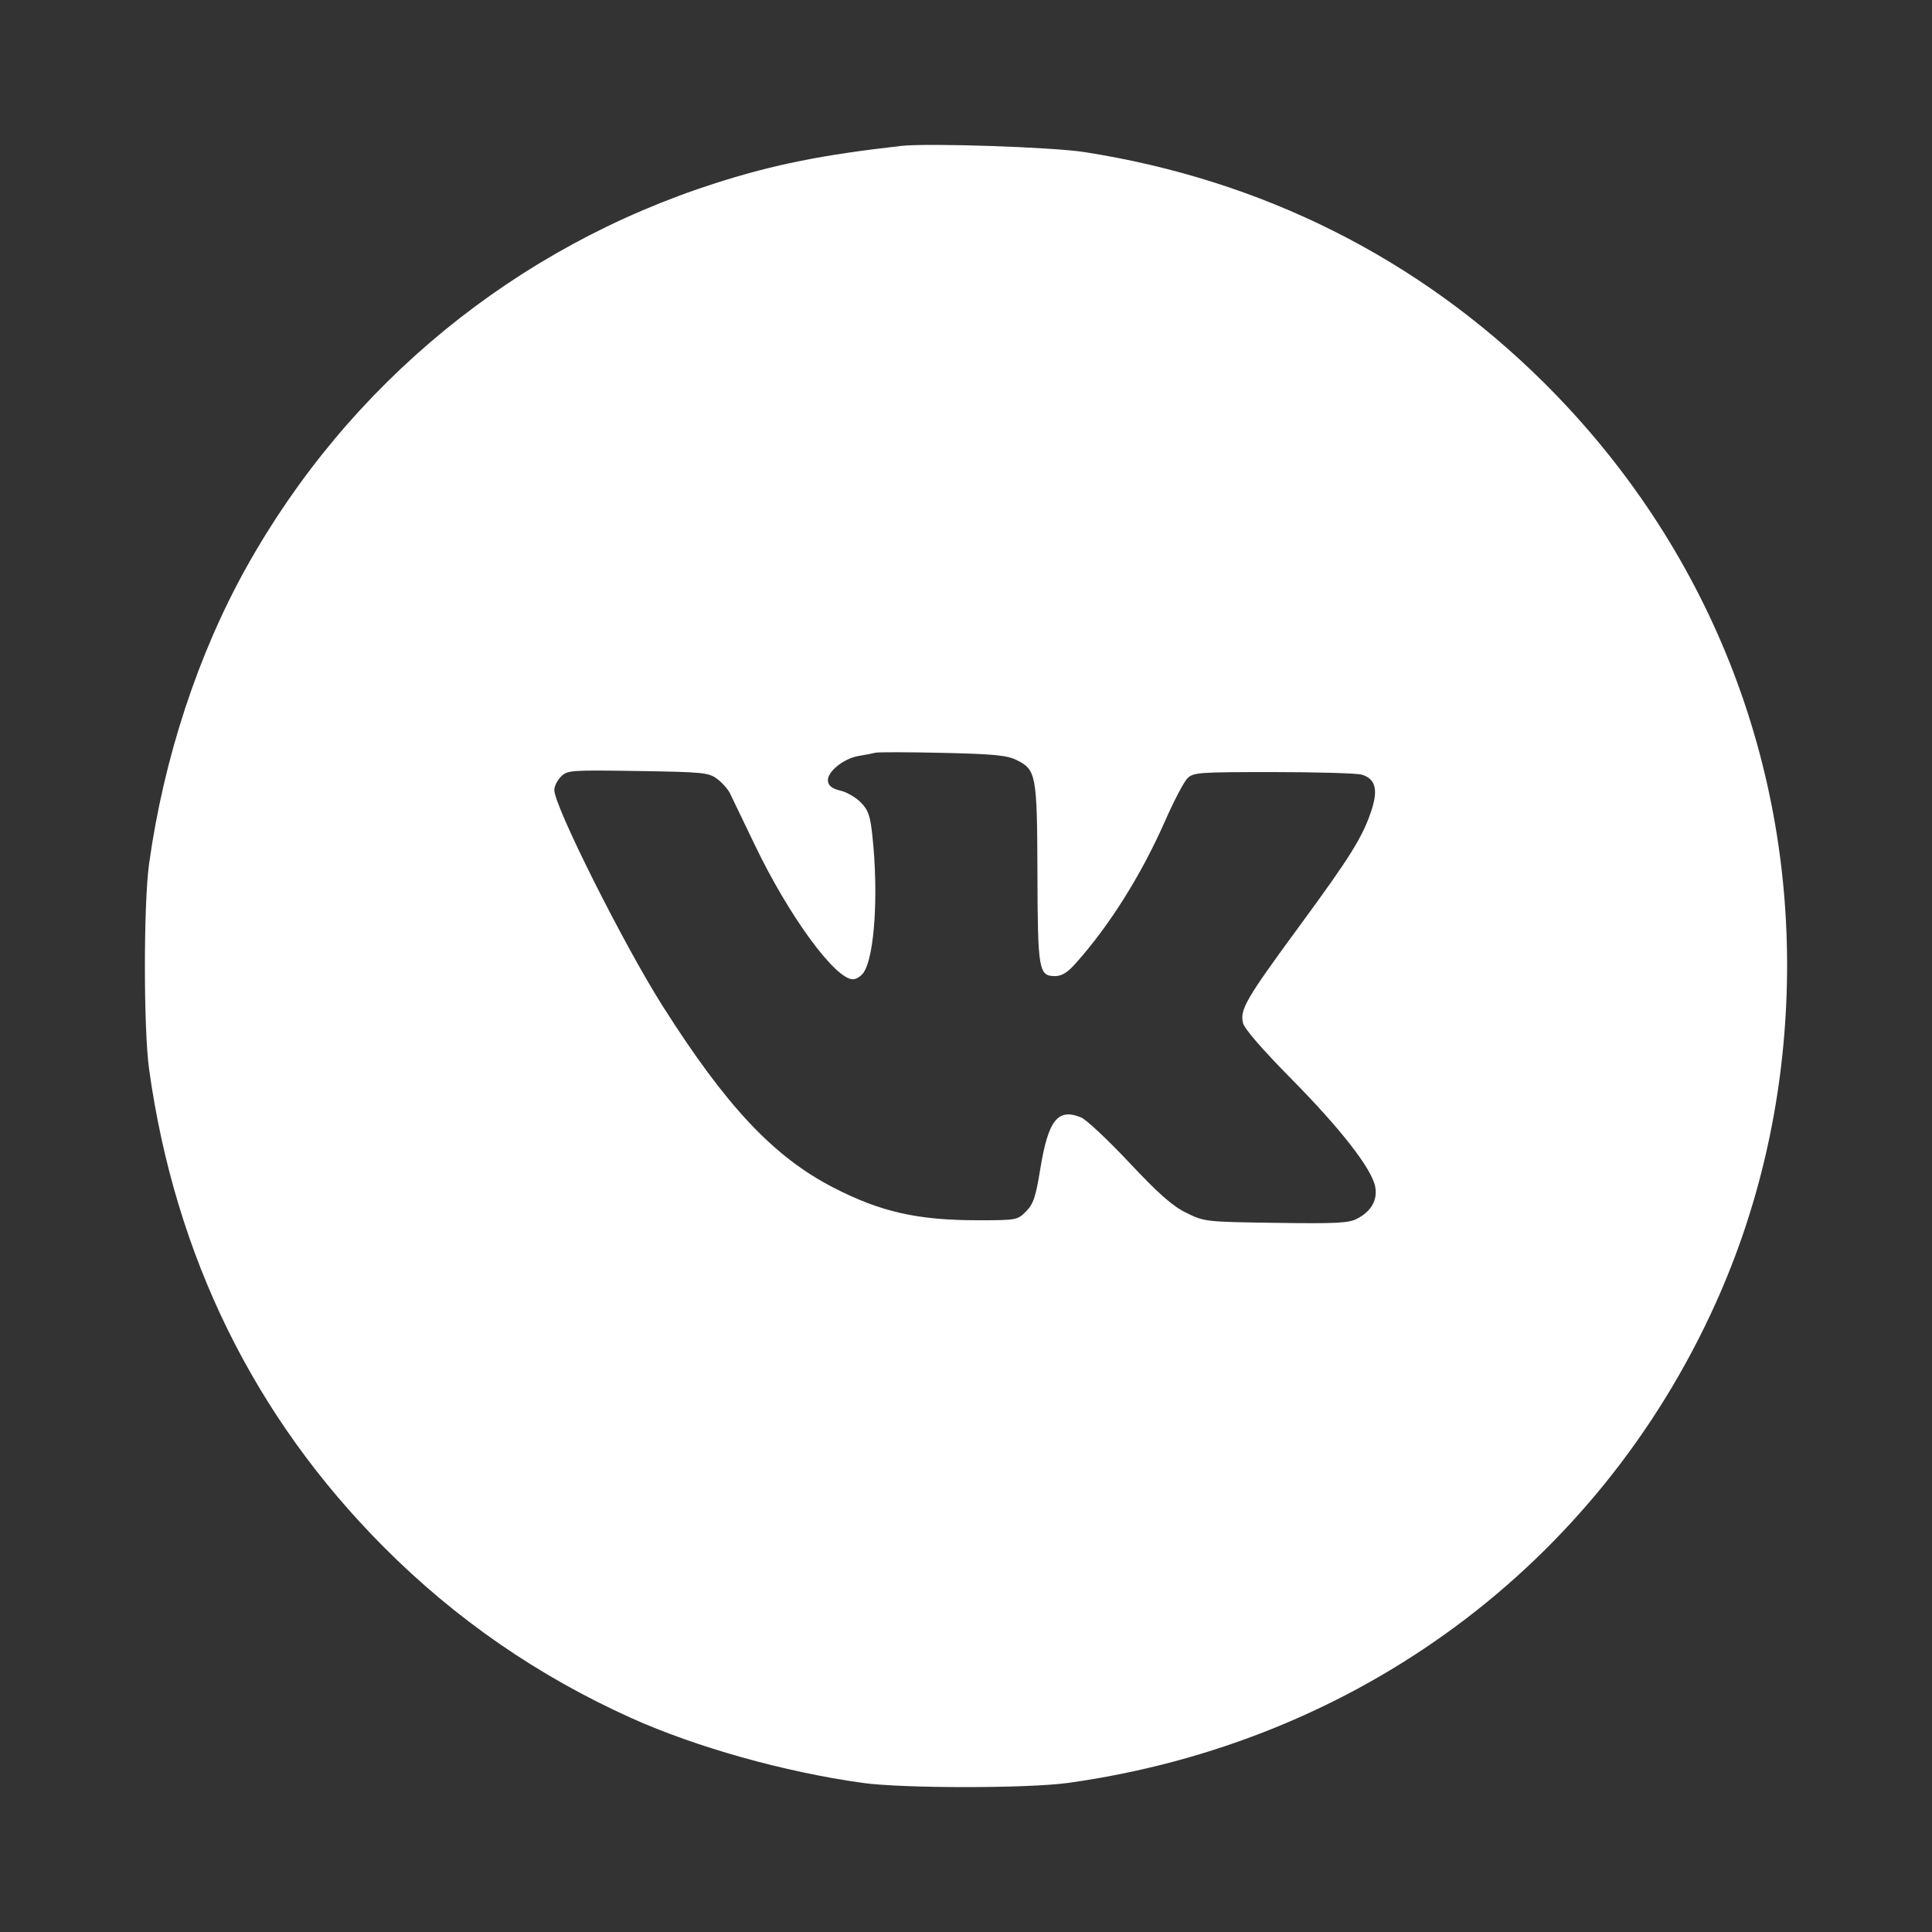 <?xml version="1.0" encoding="UTF-8"?> <svg xmlns="http://www.w3.org/2000/svg" width="40" height="40" viewBox="0 0 40 40" fill="none"><rect x="0" y="0" width="40" height="40" fill="#333333" stroke="none"/><path fill-rule="evenodd" clip-rule="evenodd" d="M18.658 3.021C17.028 3.205 16.018 3.407 14.821 3.79C10.681 5.114 7.225 7.941 5.104 11.741C4.099 13.541 3.392 15.693 3.087 17.881C2.971 18.711 2.971 21.307 3.087 22.138C3.626 26.005 5.262 29.337 7.945 32.029C9.43 33.521 11.138 34.7 13.072 35.571C14.409 36.173 16.243 36.688 17.86 36.913C18.69 37.029 21.285 37.029 22.116 36.913C28.111 36.077 33.08 32.395 35.522 26.98C36.413 25.005 36.909 22.849 36.989 20.608C37.159 15.817 35.369 11.3 31.961 7.918C29.367 5.345 26.128 3.721 22.448 3.148C21.787 3.045 19.21 2.959 18.658 3.021ZM21.043 15.734C21.454 15.935 21.472 16.033 21.479 18.079C21.485 20.09 21.505 20.209 21.844 20.209C21.979 20.209 22.099 20.137 22.258 19.959C22.961 19.178 23.625 18.124 24.121 16.998C24.302 16.587 24.509 16.192 24.581 16.118C24.706 15.992 24.801 15.985 26.357 15.985C27.261 15.985 28.084 16.009 28.186 16.037C28.472 16.117 28.537 16.336 28.4 16.76C28.221 17.316 27.967 17.726 26.903 19.174C25.794 20.684 25.666 20.904 25.736 21.183C25.766 21.302 26.14 21.733 26.736 22.337C27.759 23.372 28.402 24.2 28.472 24.569C28.524 24.847 28.391 25.08 28.095 25.233C27.922 25.323 27.662 25.336 26.416 25.318C24.956 25.297 24.938 25.295 24.563 25.111C24.272 24.968 23.997 24.726 23.38 24.07C22.938 23.6 22.491 23.18 22.386 23.137C21.902 22.936 21.703 23.186 21.537 24.206C21.443 24.786 21.395 24.927 21.243 25.081C21.065 25.261 21.049 25.264 20.238 25.264C18.997 25.264 18.232 25.091 17.259 24.59C16.019 23.952 15.038 22.909 13.717 20.825C12.908 19.548 11.476 16.691 11.476 16.356C11.476 16.28 11.538 16.156 11.614 16.079C11.748 15.946 11.807 15.942 13.206 15.963C14.558 15.984 14.671 15.995 14.846 16.125C14.949 16.201 15.069 16.336 15.113 16.424C15.157 16.512 15.386 16.988 15.622 17.482C16.325 18.954 17.289 20.275 17.659 20.275C17.731 20.275 17.834 20.208 17.886 20.126C18.108 19.781 18.189 18.514 18.064 17.328C18.019 16.893 17.98 16.777 17.827 16.618C17.727 16.513 17.536 16.401 17.403 16.37C17.232 16.33 17.156 16.273 17.142 16.175C17.114 15.988 17.462 15.703 17.779 15.651C17.915 15.629 18.071 15.599 18.126 15.584C18.181 15.57 18.805 15.571 19.513 15.587C20.571 15.611 20.844 15.637 21.043 15.734Z" fill="white"></path></svg> 